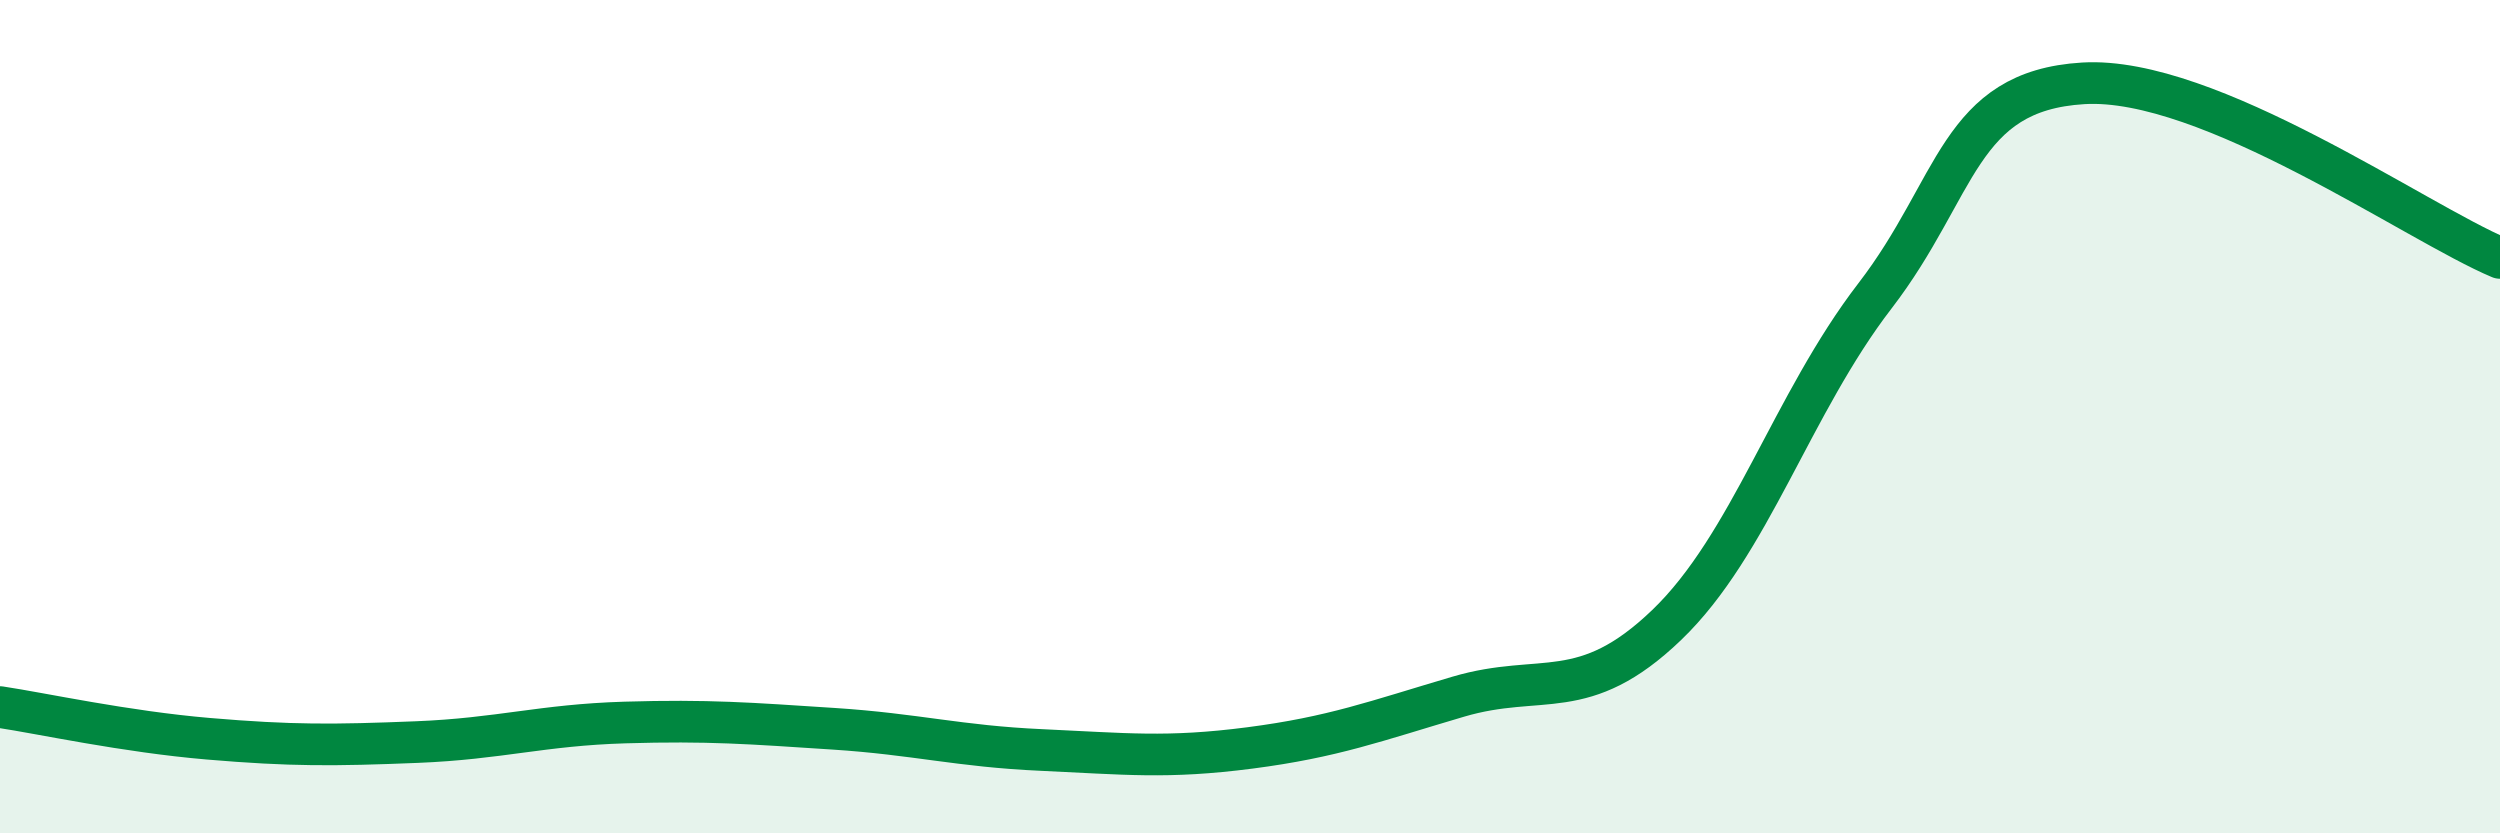 
    <svg width="60" height="20" viewBox="0 0 60 20" xmlns="http://www.w3.org/2000/svg">
      <path
        d="M 0,16.97 C 1,17.12 3,17.56 5,17.73 C 7,17.9 8,17.89 10,17.81 C 12,17.73 13,17.4 15,17.34 C 17,17.28 18,17.36 20,17.49 C 22,17.62 23,17.91 25,18 C 27,18.09 28,18.21 30,17.95 C 32,17.69 33,17.31 35,16.72 C 37,16.13 38,16.92 40,15 C 42,13.08 43,9.7 45,7.1 C 47,4.5 47,2.18 50,2 C 53,1.82 58,5.35 60,6.19L60 20L0 20Z"
        fill="#008740"
        opacity="0.1"
        stroke-linecap="round"
        stroke-linejoin="round"
      />
      <path
        d="M 0,16.97 C 1,17.12 3,17.56 5,17.73 C 7,17.9 8,17.89 10,17.81 C 12,17.73 13,17.4 15,17.34 C 17,17.28 18,17.36 20,17.49 C 22,17.62 23,17.91 25,18 C 27,18.09 28,18.21 30,17.95 C 32,17.69 33,17.31 35,16.72 C 37,16.13 38,16.92 40,15 C 42,13.08 43,9.7 45,7.1 C 47,4.5 47,2.18 50,2 C 53,1.82 58,5.35 60,6.19"
        stroke="#008740"
        stroke-width="1"
        fill="none"
        stroke-linecap="round"
        stroke-linejoin="round"
      />
    </svg>
  